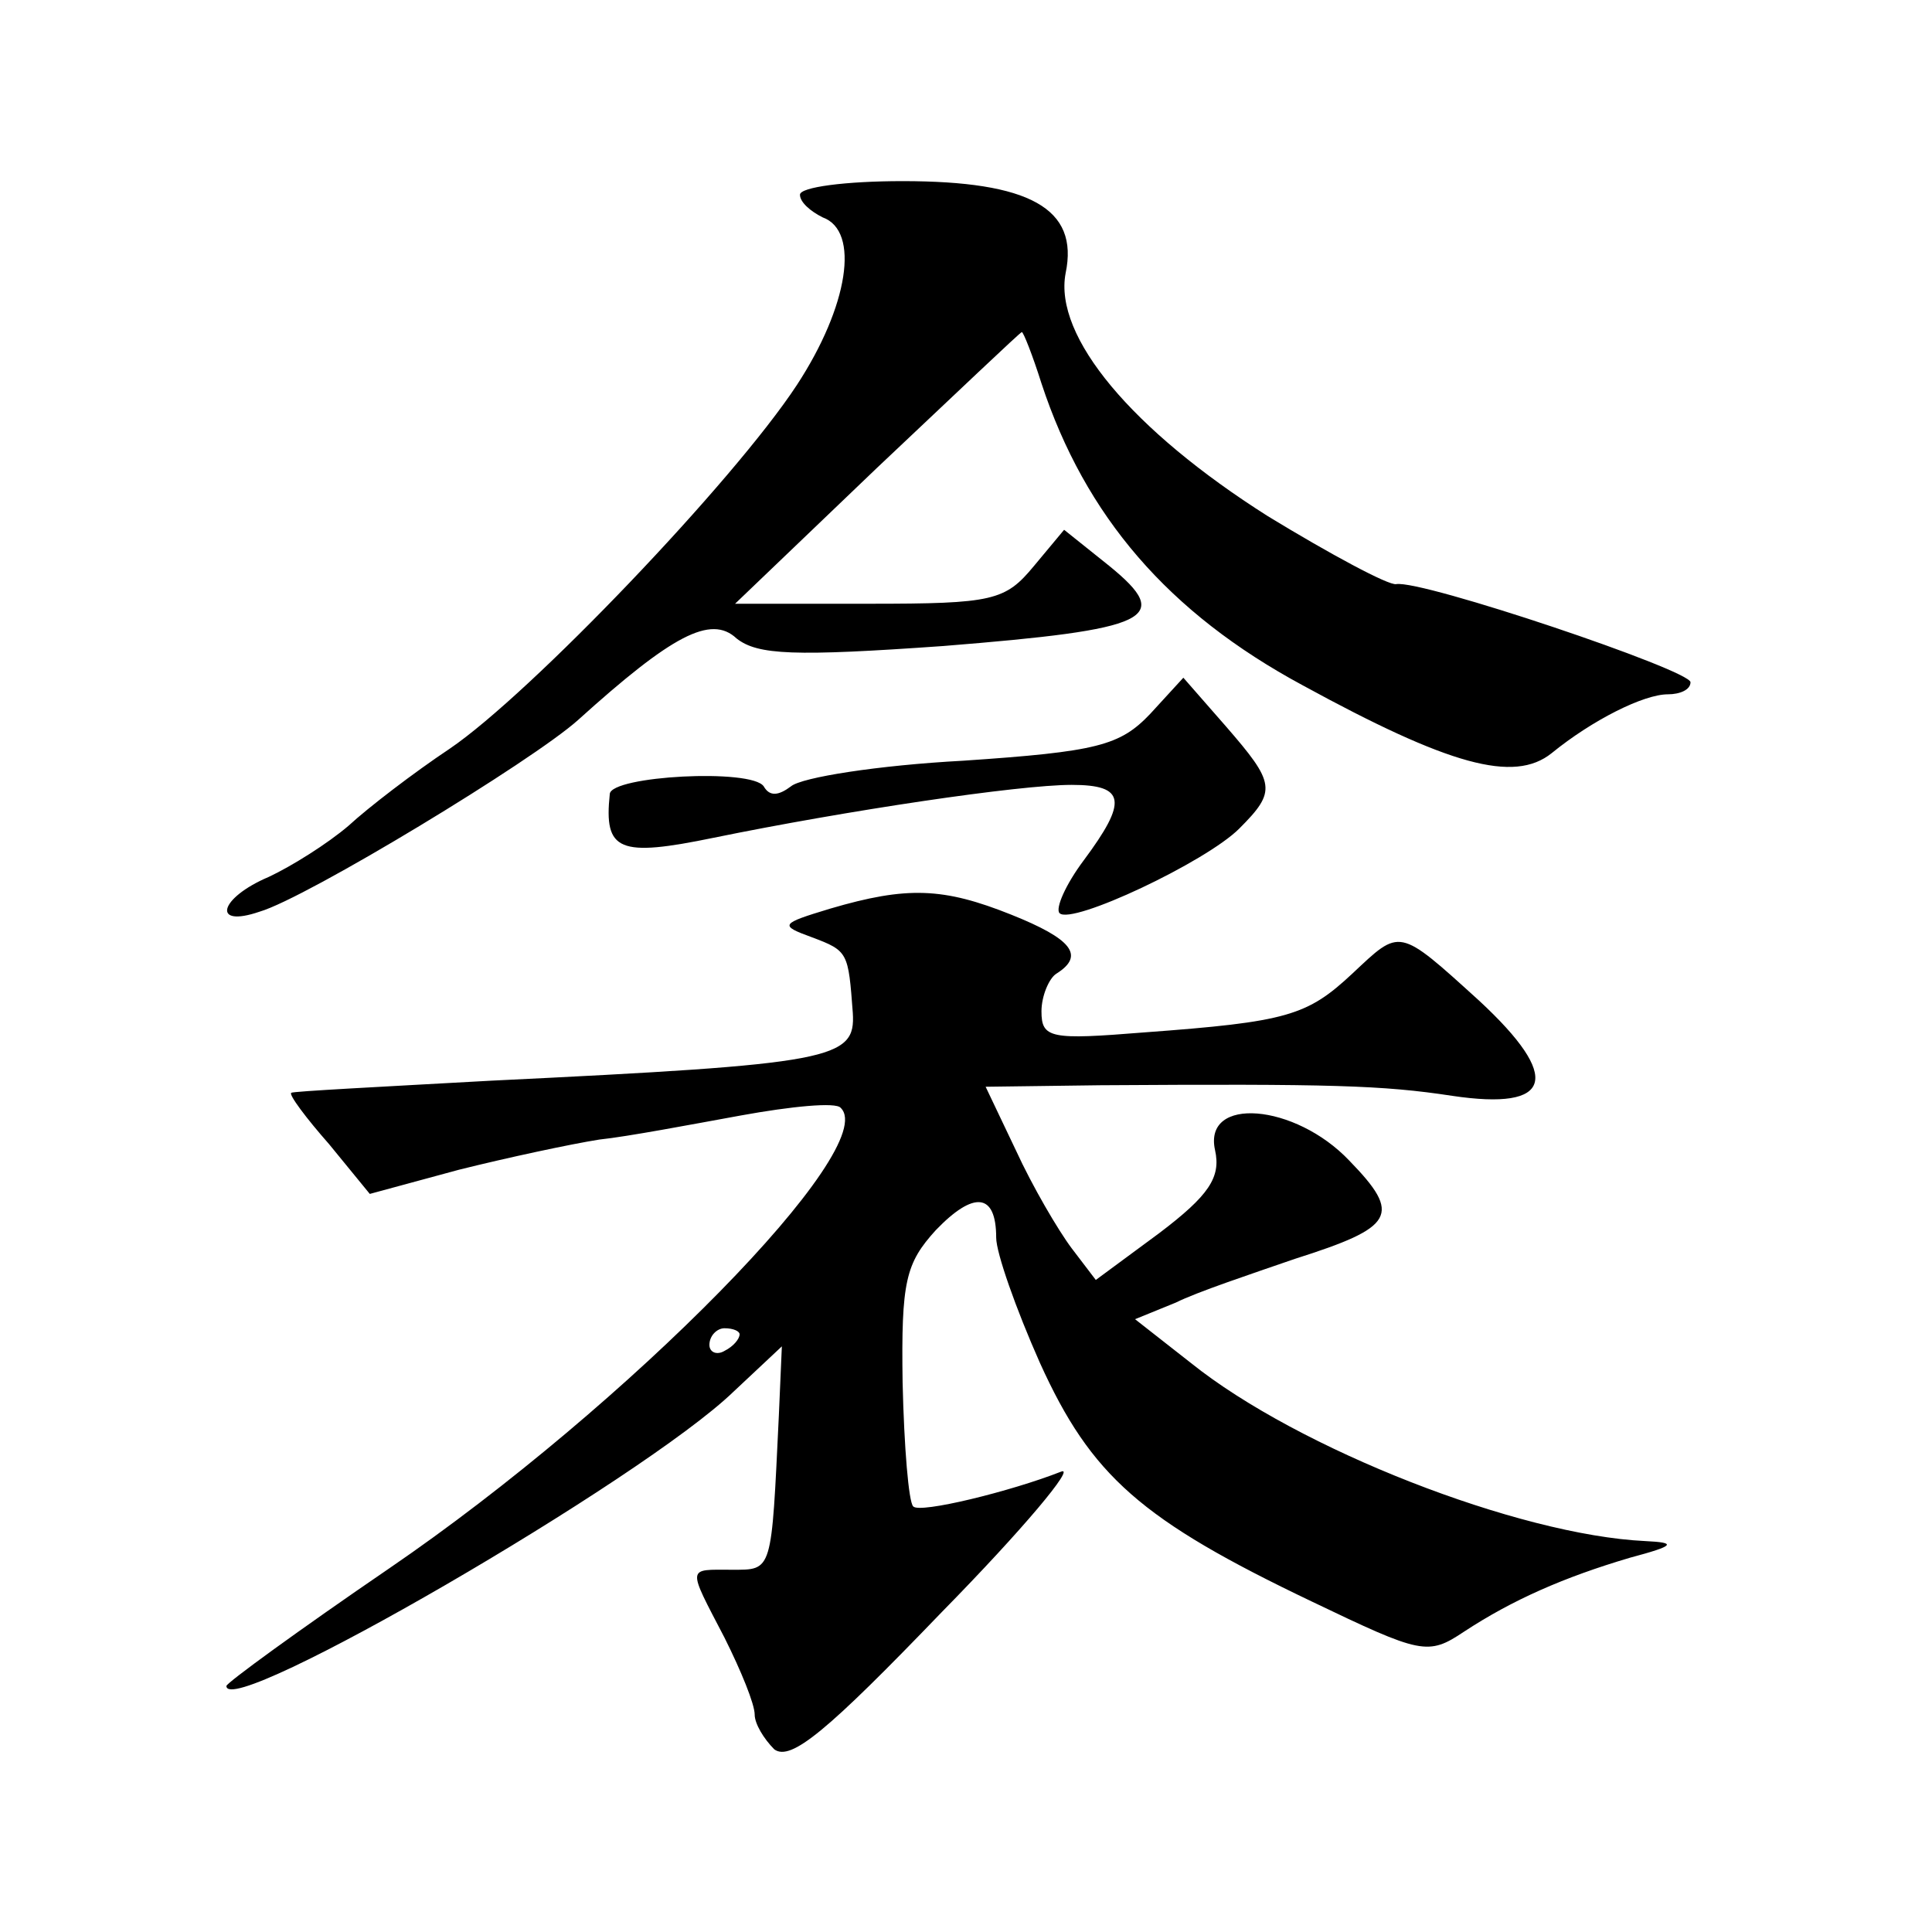 <?xml version="1.0" standalone="no"?>
<!DOCTYPE svg PUBLIC "-//W3C//DTD SVG 20010904//EN"
 "http://www.w3.org/TR/2001/REC-SVG-20010904/DTD/svg10.dtd">
<svg version="1.0" xmlns="http://www.w3.org/2000/svg"
 width="128pt" height="128pt" viewBox="0 0 128 128"
 preserveAspectRatio="xMidYMid meet">
<g transform="translate(0,128) scale(0.1,-0.1)"
fill="#0" stroke="none">
<path d="M530 1151 c0 -5 7 -11 15 -15 25 -9 17 -59 -17 -111 -42 -64 -177 -205
-230 -241 -24 -16 -54 -39 -67 -51 -14 -12 -38 -27 -53 -34 -33 -14 -38 -34 -6
-23 31 9 181 100 211 127 62 56 88 70 105 54 14 -11 38 -12 137 -5 137 11 153 18
110 53 l-30 24 -20 -24 c-19 -23 -27 -25 -109 -25 l-89 0 94 90 c52 49 95 90 96
90 1 0 7 -15 13 -34 29 -88 84 -152 173 -200 97 -53 140 -65 165 -45 27 22 61 39
77 39 8 0 15 3 15 8 0 8 -178 68 -195 65 -5 -1 -44 20 -85 45 -90 57 -142 119 -134
161 9 43 -24 61 -108 61 -38 0 -68 -4 -68 -9z M762 807 c-20 -21 -35 -25 -124 -31
-56 -3 -107 -11 -114 -17 -8 -6 -14 -7 -18 0 -8 12 -101 7 -102 -5 -4 -38 6 -42
69 -29 88 18 202 35 237 35 36 0 37 -11 8 -50 -12 -16 -19 -32 -16 -35 8 -8 97
34 119 56 25 25 24 30 -9 68 l-28 32 -22 -24z M550 678 c-33 -10 -34 -11 -12 -19
24 -9 24 -10 27 -50 2 -31 -13 -34 -240 -45 -72 -4 -131 -7 -132 -8 -2 -1 10 -17
25 -34 l27 -33 59 16 c32 8 74 17 93 20 19 2 61 10 94 16 33 6 63 9 66 5 27 -26
-141 -197 -299 -305 -60 -41 -108 -76 -108 -78 0 -23 276 137 336 195 l32 30 -2
-46 c-5 -104 -4 -102 -31 -102 -30 0 -30 3 -5 -45 11 -22 20 -44 20 -51 0 -6 6
-16 13 -23 11 -8 35 12 111 91 54 55 89 97 79 93 -33 -13 -94 -28 -98 -23 -3 3
-6 39 -7 82 -1 67 2 79 22 101 25 26 40 25 40 -5 0 -10 13 -47 29 -83 34 -75 67
-104 180 -158 73 -35 77 -36 101 -20 32 21 66 36 110 49 30 8 31 10 10 11 -84 4
-230 61 -301 118 l-37 29 27 11 c14 7 50 19 79 29 66 21 71 29 36 65 -36 38 -97
43 -89 7 4 -18 -4 -30 -37 -55 l-42 -31 -16 21 c-9 12 -26 41 -37 65 l-20 42 76
1 c153 1 187 0 233 -7 67 -10 73 12 18 63 -54 49 -52 48 -84 18 -30 -28 -43 -32
-138 -39 -62 -5 -68 -4 -68 14 0 10 5 22 10 25 19 12 10 23 -30 39 -45 18 -69 19
-120 4z m-60 -282 c0 -3 -4 -8 -10 -11 -5 -3 -10 -1 -10 4 0 6 5 11 10 11 6 0 10
-2 10 -4z"/>
</g>
</svg>
